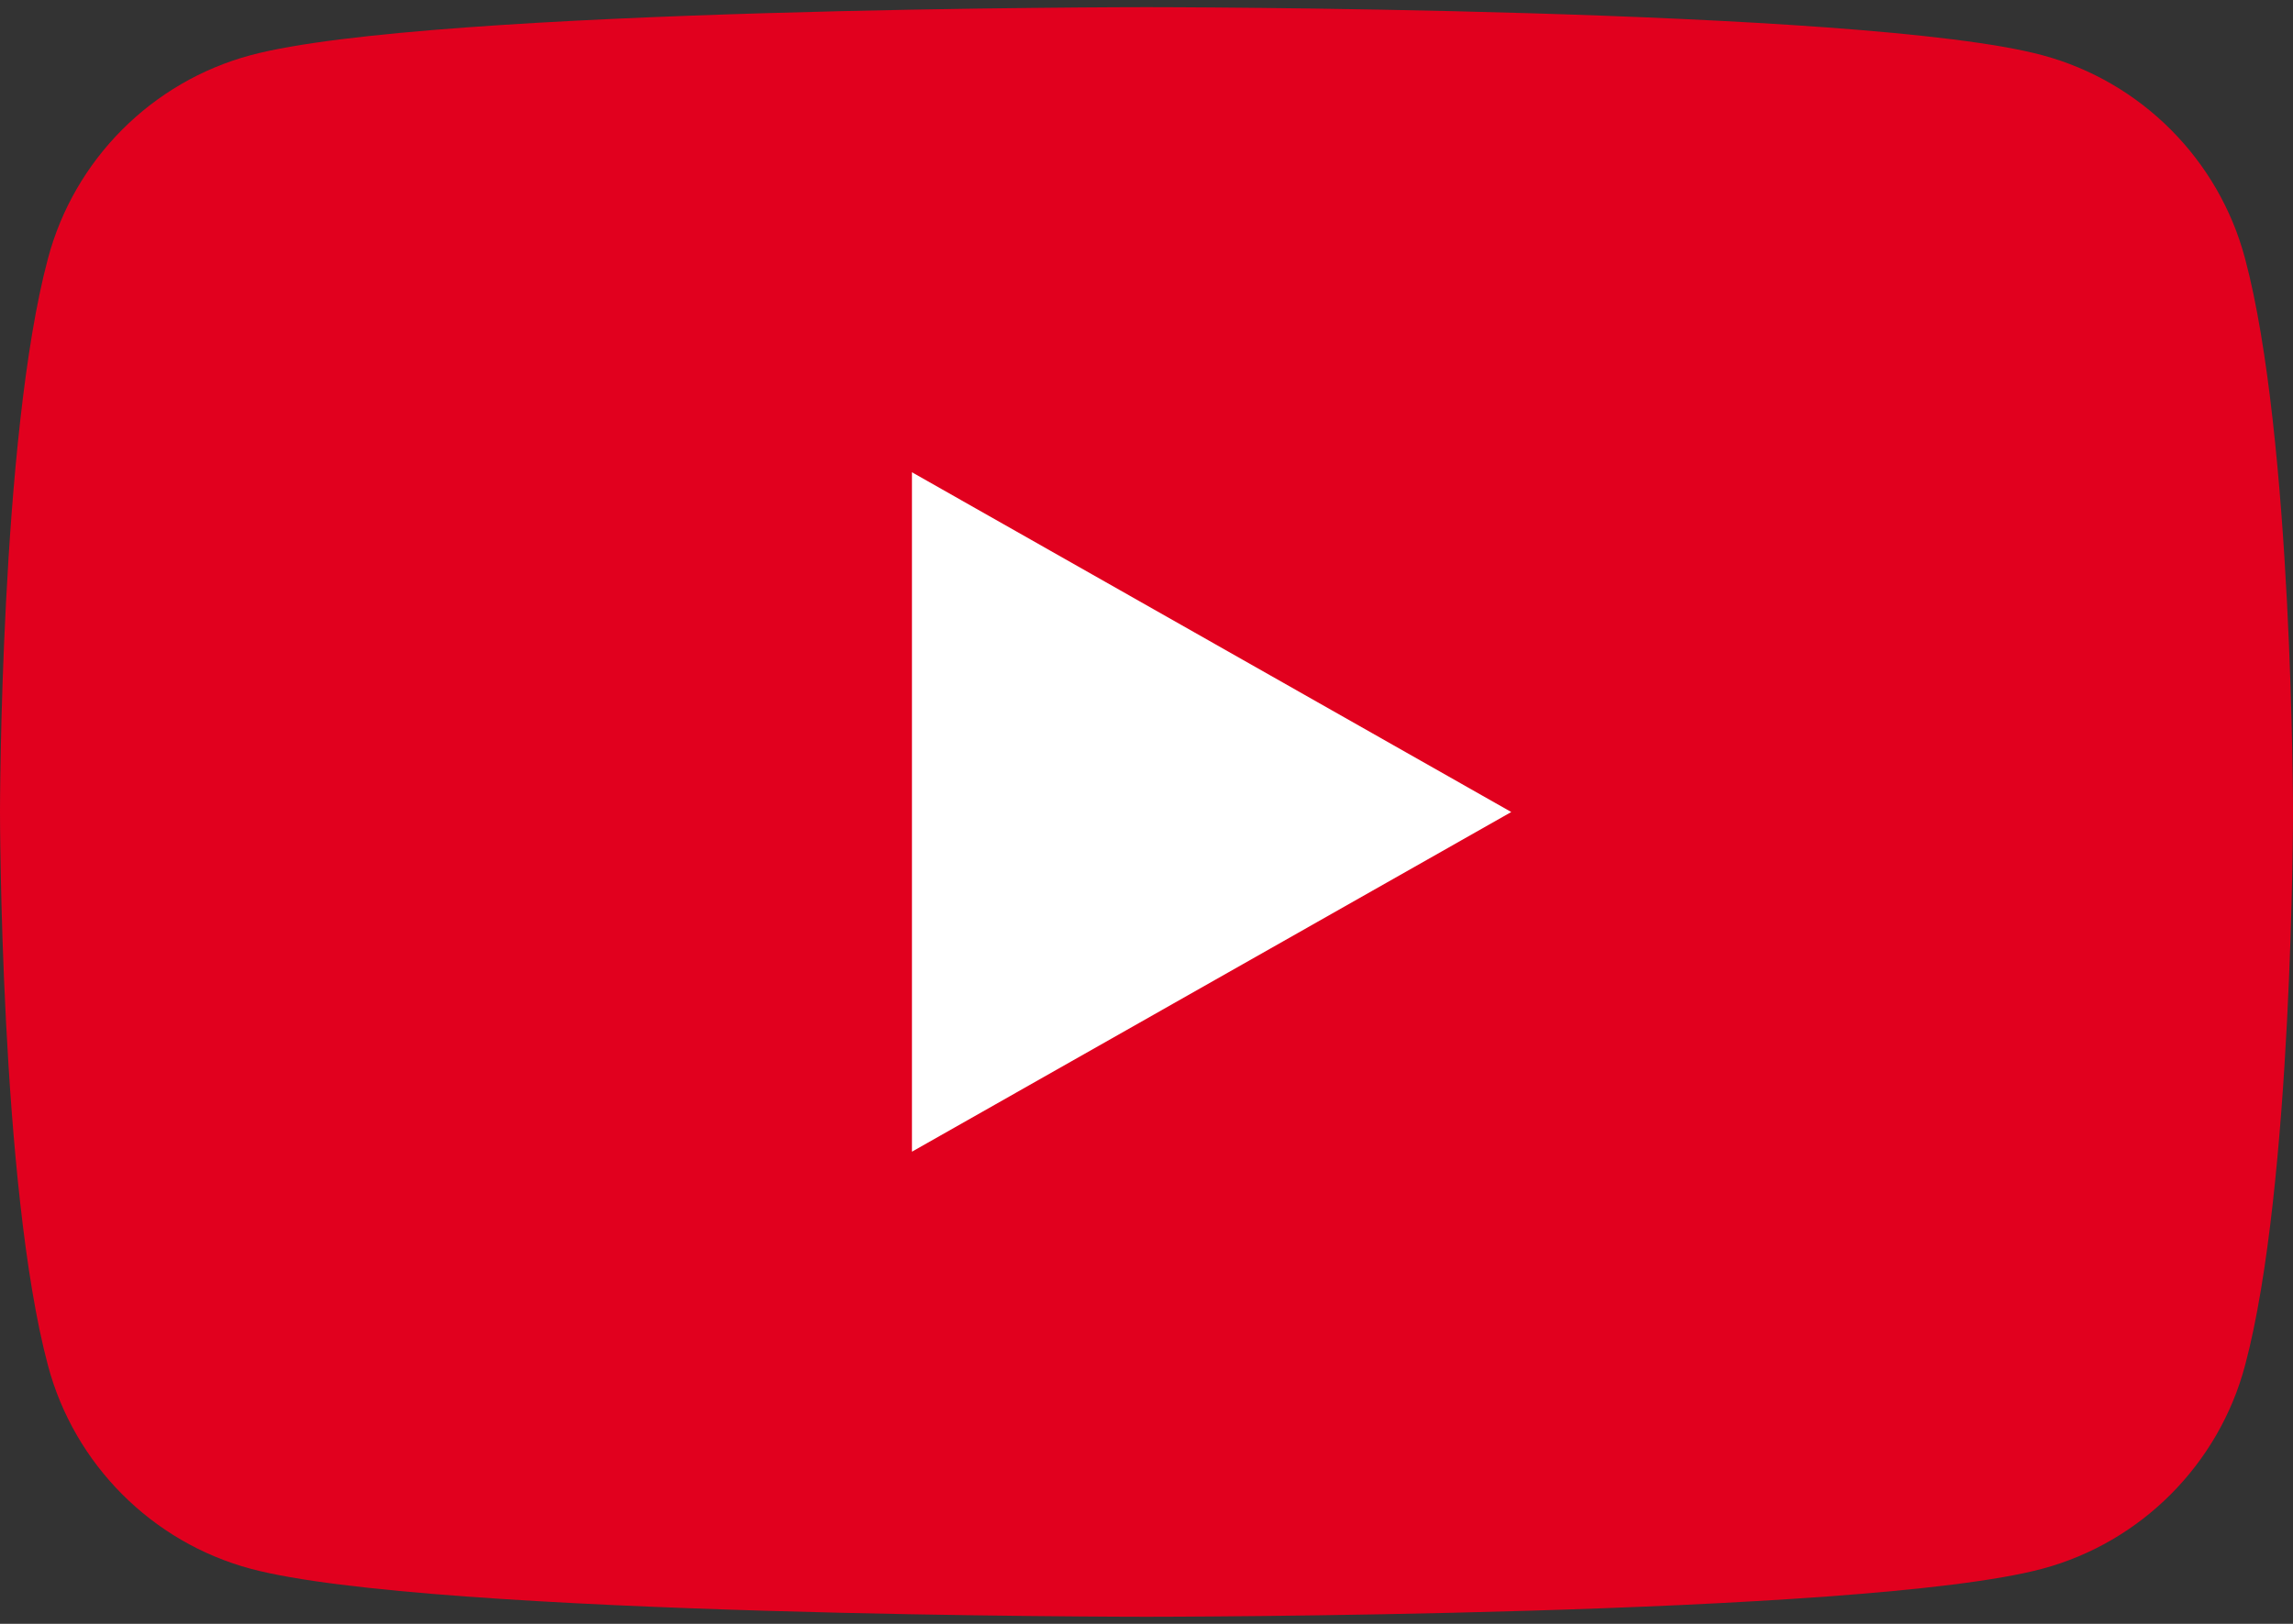 <svg width="24" height="17" viewBox="0 0 24 17" fill="none" xmlns="http://www.w3.org/2000/svg">
<rect x="0" y="0" width="24" height="17" fill="#333333" stroke="none"/>
<g clip-path="url(#clip0_355_1229)">
<path d="M23.498 2.706C23.223 1.67 22.409 0.855 21.377 0.578C19.505 0.075 12 0.075 12 0.075C12 0.075 4.495 0.075 2.623 0.578C1.591 0.855 0.777 1.67 0.502 2.706C0 4.583 0 8.5 0 8.5C0 8.5 0 12.417 0.502 14.295C0.777 15.33 1.591 16.146 2.623 16.423C4.495 16.926 12 16.926 12 16.926C12 16.926 19.505 16.926 21.377 16.423C22.409 16.146 23.223 15.33 23.498 14.295C24 12.417 24 8.5 24 8.5C24 8.5 24 4.583 23.498 2.706Z" fill="#E1001E"/>
<path d="M9.545 12.057L15.818 8.501L9.545 4.944V12.057Z" fill="white"/>
</g>
<defs>
<clipPath id="clip0_355_1229">
<rect width="24" height="16.851" fill="white" transform="translate(0 0.075)"/>
</clipPath>
</defs>
</svg>
